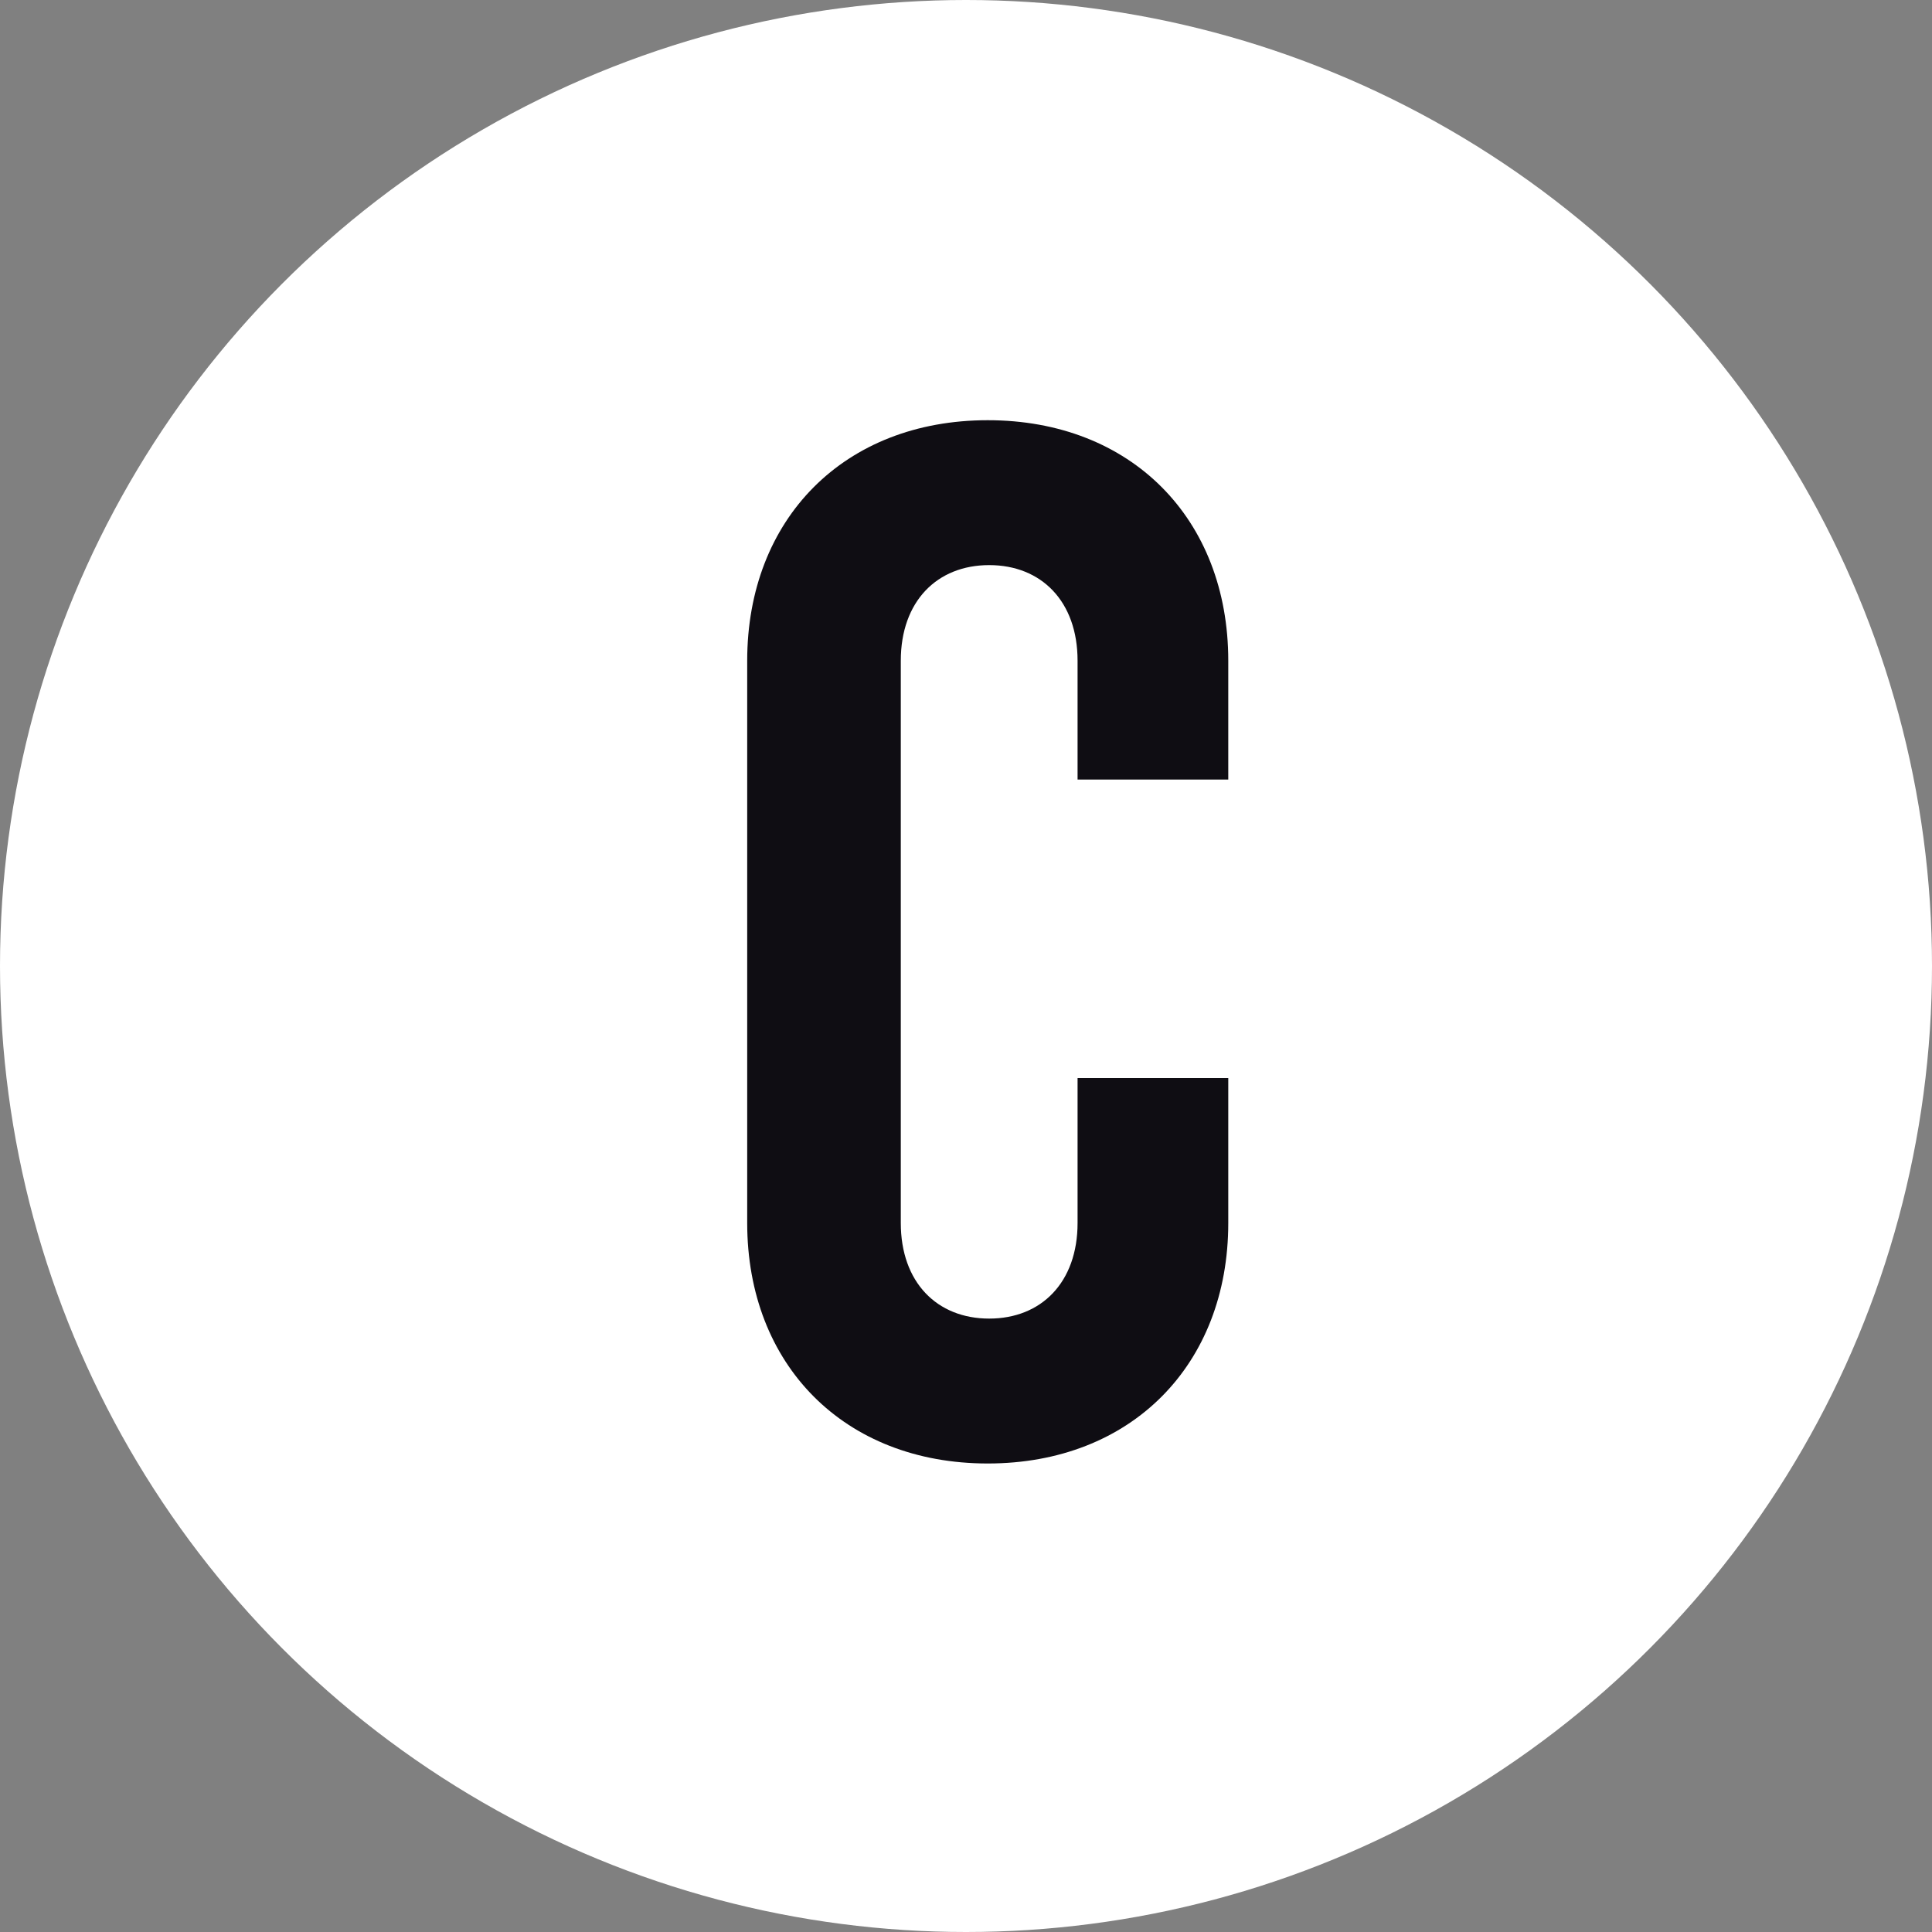 <svg xmlns="http://www.w3.org/2000/svg" width="40" height="40" viewBox="0 0 40 40" fill="none"><rect x="0" y="0" width="40" height="40" fill="#808080" stroke="none"/><circle cx="20" cy="20" r="20" fill="white"></circle><path d="M20.45 30.3C17.48 30.3 15.47 28.26 15.47 25.32V13.68C15.47 10.74 17.48 8.7 20.45 8.7C23.42 8.7 25.43 10.74 25.43 13.68V16.14H22.31V13.68C22.31 12.45 21.56 11.7 20.48 11.7C19.4 11.7 18.65 12.45 18.65 13.68V25.32C18.65 26.55 19.4 27.3 20.48 27.3C21.56 27.3 22.31 26.55 22.31 25.32V22.32H25.43V25.32C25.43 28.26 23.42 30.3 20.45 30.3Z" fill="#0F0D13"></path></svg>